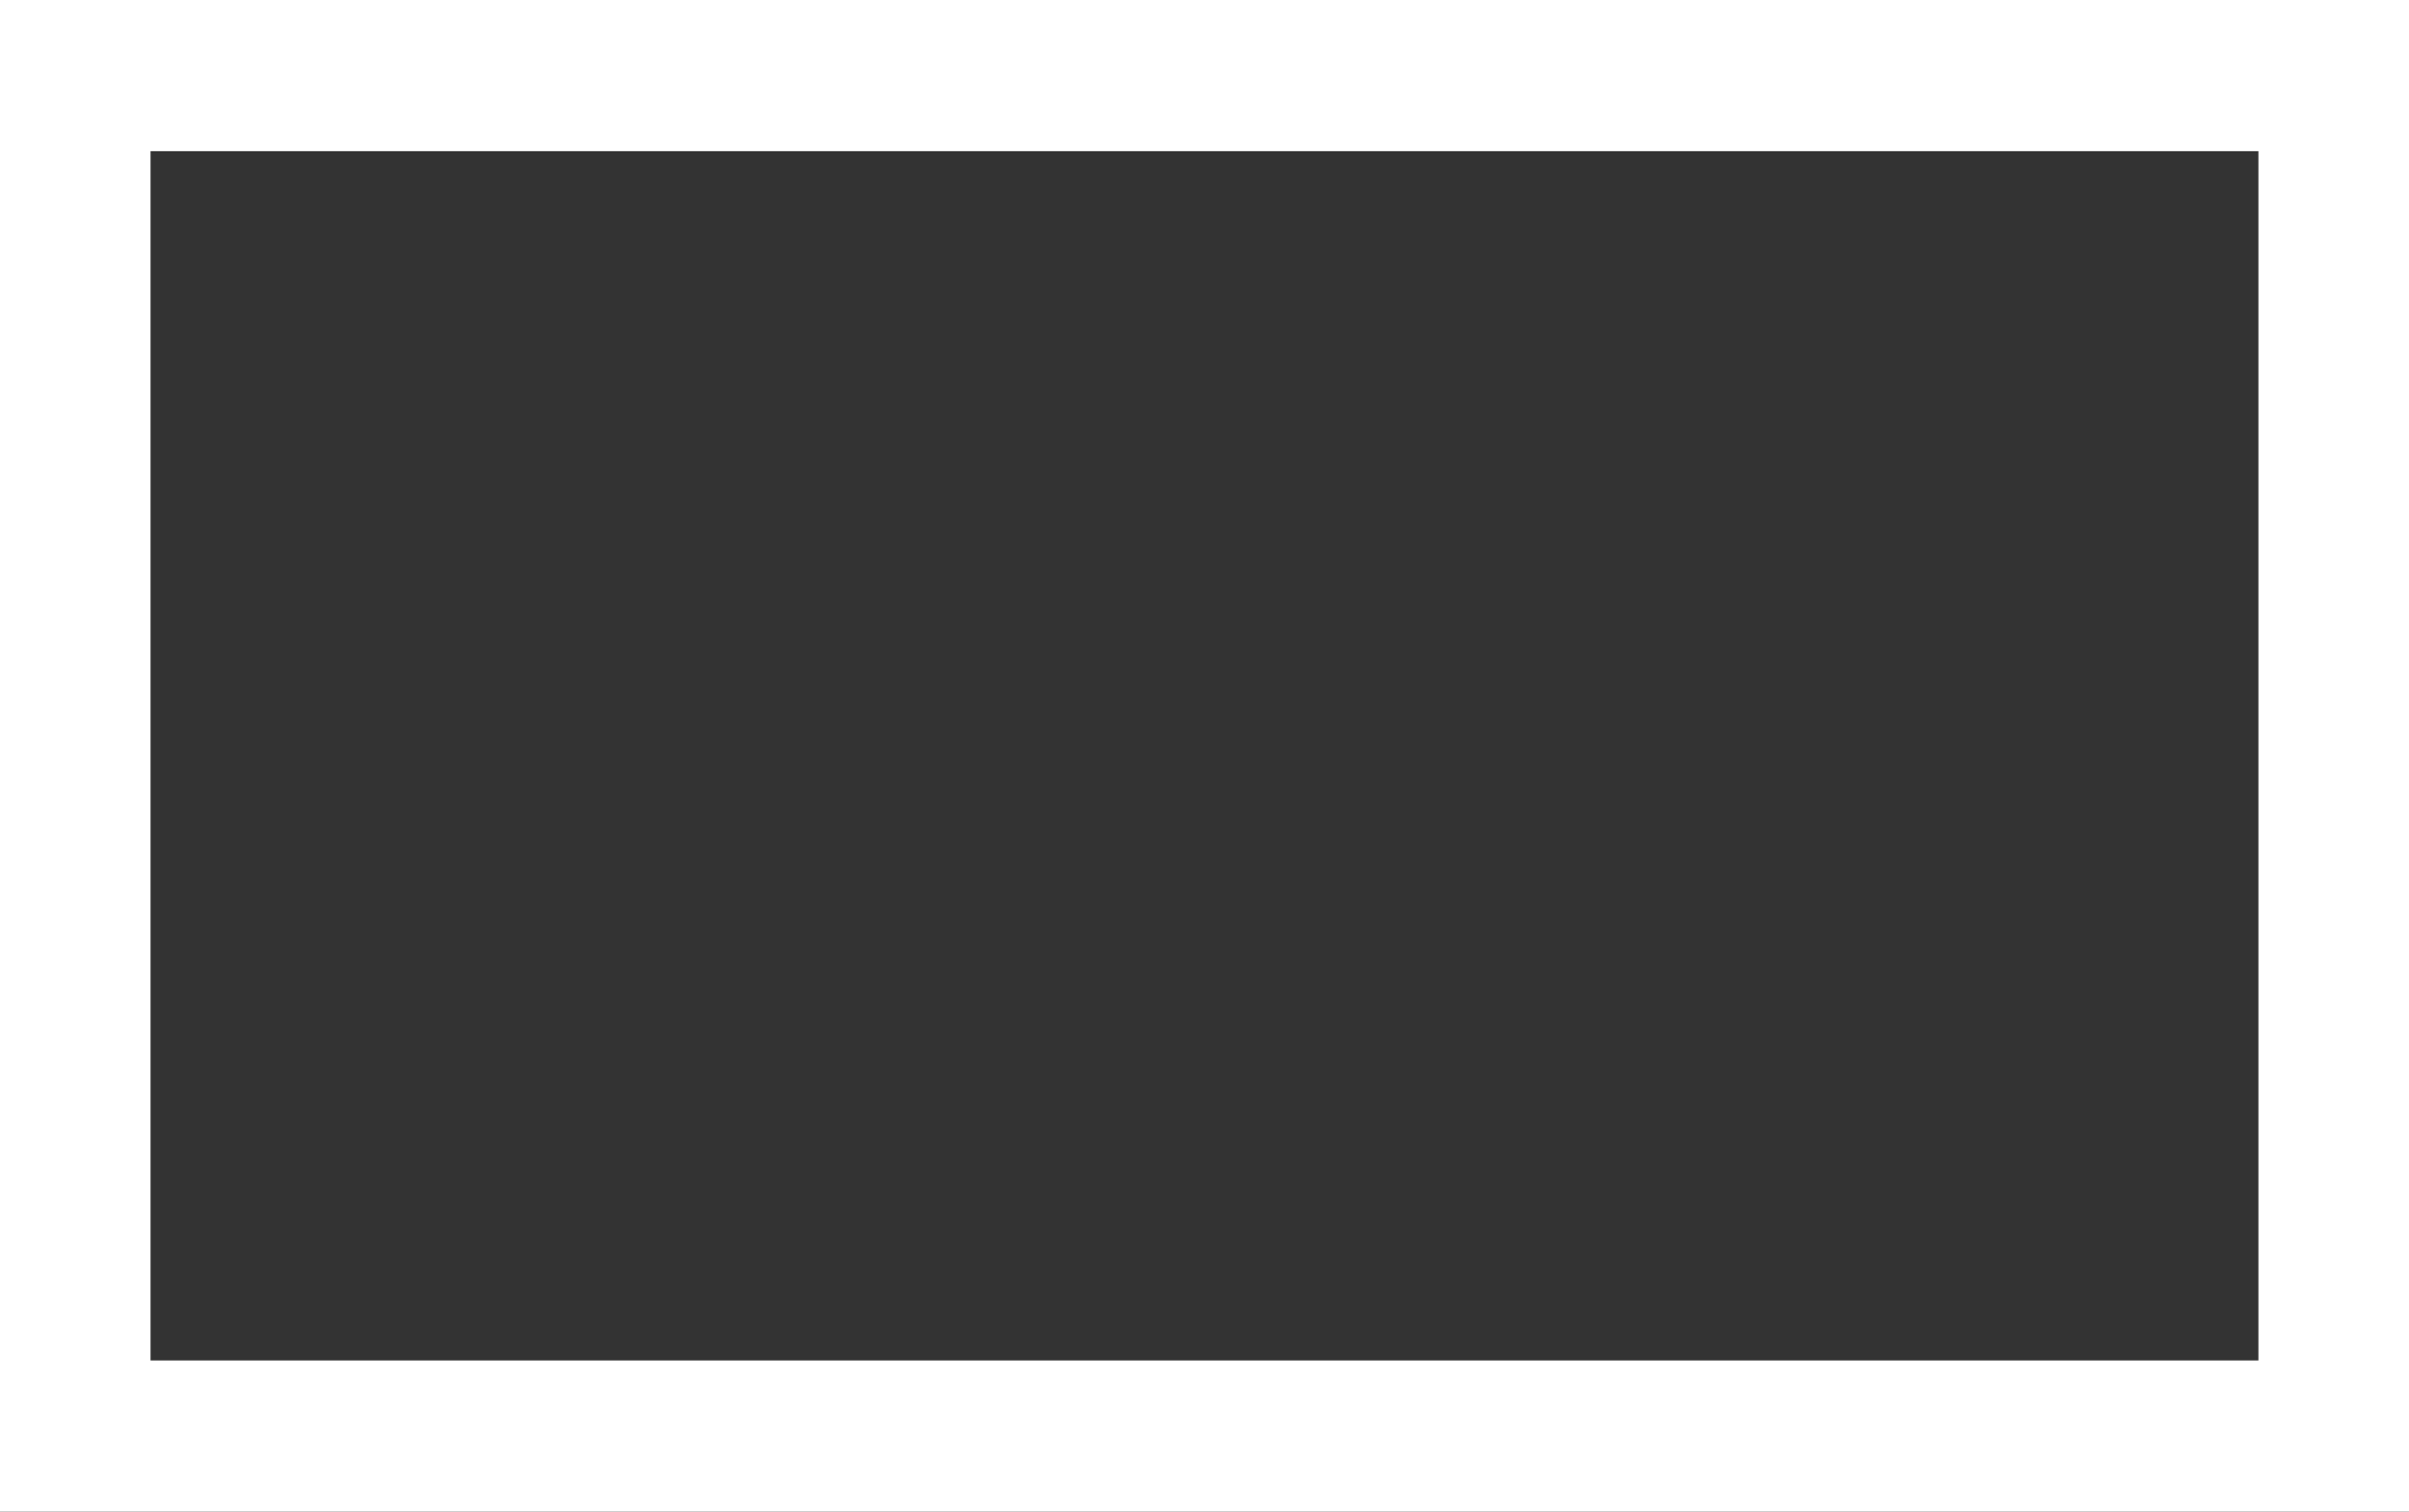 <svg width="51" height="32" viewBox="0 0 51 32" fill="none" xmlns="http://www.w3.org/2000/svg">
    <rect x="0" y="0" width="51" height="32" fill="#333333" stroke="none"/>
    <path d="M51 32H0V0H51V32ZM3.187 28.8H47.812V3.2H3.187V28.8Z"
        fill="white" />
</svg>